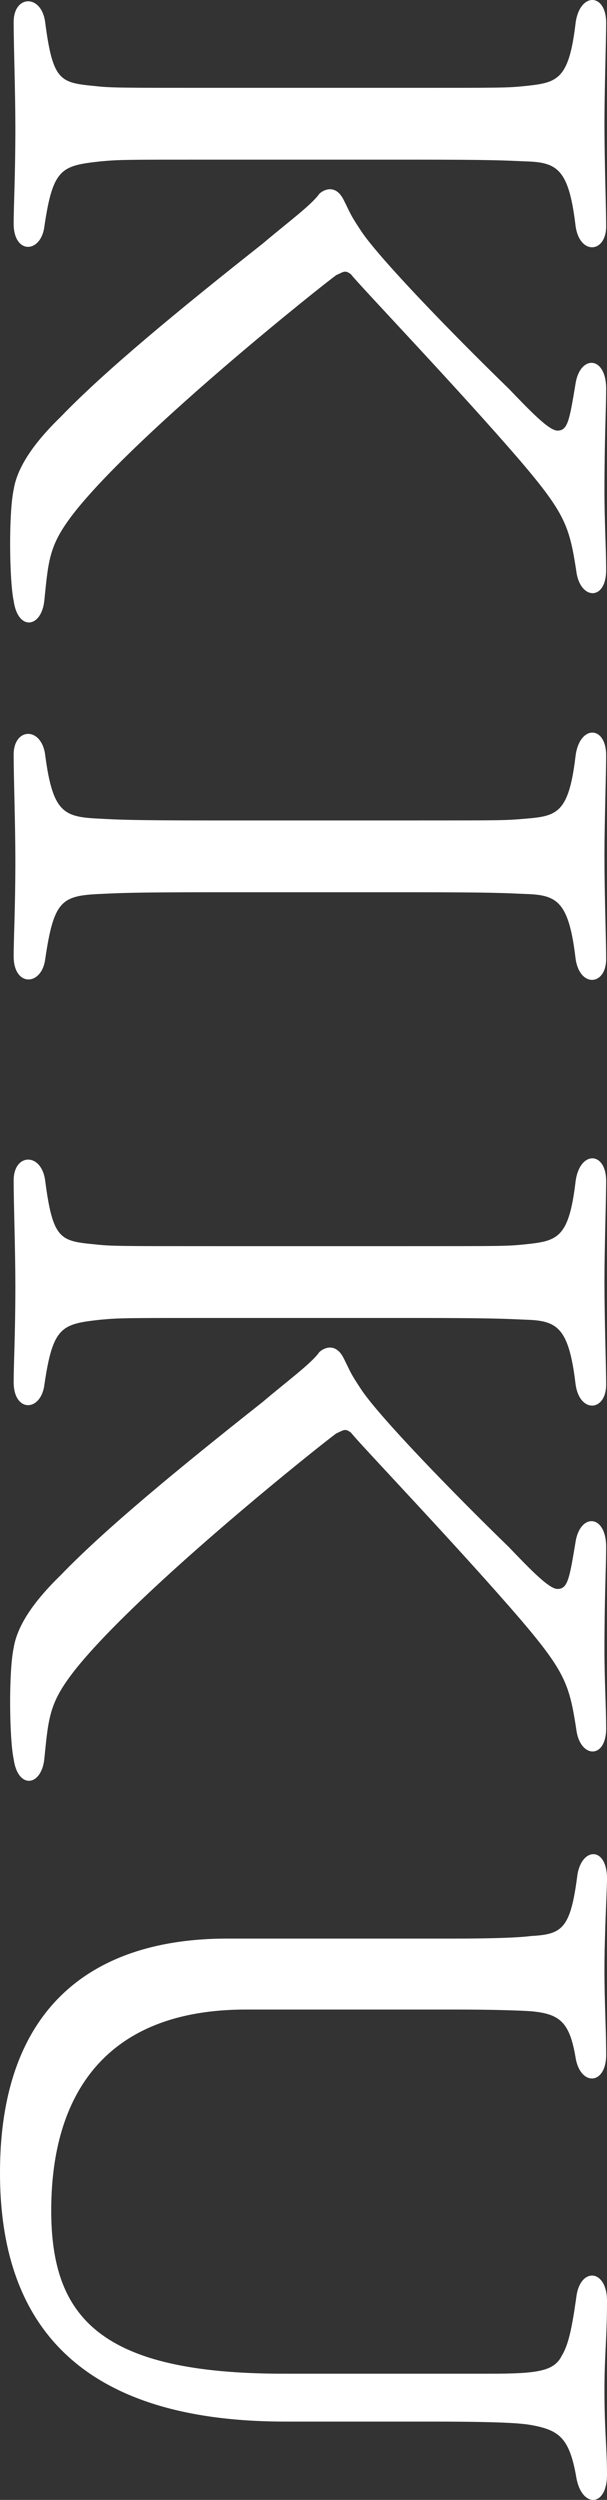 <?xml version="1.0" encoding="UTF-8"?><svg id="_レイヤー_2" xmlns="http://www.w3.org/2000/svg" viewBox="0 0 56.88 233.95"><rect x="0" y="0" width="56.88" height="233.95" fill="#333333" stroke="none"/><defs><style>.cls-1{fill:#fff;}</style></defs><g id="_レイヤー_1-2"><path class="cls-1" d="m56.8,53.34c0,2.96-2.48,2.8-2.8.08-.64-4.16-1.04-5.36-5.2-10.24-5.92-6.88-15.2-16.56-15.92-17.52-.56-.4-.64-.24-1.36.08-1.04.72-18.08,14.24-24.32,21.92-2.56,3.2-2.64,4.48-3.04,8.48-.24,2.64-2.48,2.96-2.88.08-.4-1.84-.48-8.16,0-10.4.32-2,1.76-4.24,4.4-6.8,4.16-4.32,10.96-9.92,18.96-16.24,2.16-1.84,4.56-3.6,5.28-4.64.32-.32,1.52-1.04,2.32.64.64,1.28.56,1.28,1.68,2.96,1.76,2.56,8.16,9.2,13.76,14.64,2,2.08,3.76,3.92,4.56,3.92.96,0,1.12-.96,1.68-4.32.4-2.8,2.88-2.72,2.88.4,0,1.84-.16,4.72-.16,9.6,0,2.8.16,5.44.16,7.36Zm-7.6-38.24c-1.84-.08-2.96-.16-10.56-.16h-18.88c-8.08,0-8.56,0-10.32.16-3.68.4-4.48.64-5.28,6.08-.32,2.56-2.88,2.64-2.88-.24,0-1.68.16-4.56.16-8.96,0-3.36-.16-7.76-.16-9.92,0-2.56,2.64-2.64,2.96.08.72,5.52,1.44,5.6,4.72,5.92,1.44.16,2.4.16,10.8.16h18.88c8.4,0,8.88,0,10.48-.16,3.04-.32,4.16-.48,4.8-5.76.32-3.04,2.88-3.04,2.88-.16,0,1.68-.16,6.32-.16,9.36,0,3.68.16,7.92.16,9.68,0,2.56-2.56,2.72-2.88-.16-.64-5.28-1.76-5.84-4.72-5.92Z"/><path class="cls-1" d="m49.2,83.66c-1.84-.08-2.96-.16-10.56-.16h-18.88c-7.44,0-8.64.08-10.4.16-3.6.16-4.32.64-5.12,6.08-.32,2.56-2.96,2.64-2.96-.24,0-1.68.16-4.56.16-8.96,0-3.36-.16-7.76-.16-9.92,0-2.56,2.64-2.64,2.96.08.72,5.52,1.84,5.76,5.2,5.92,1.52.08,2.72.16,10.32.16h18.88c8.4,0,8.72,0,10.56-.16,2.96-.24,4.08-.48,4.72-5.76.32-3.04,2.88-3.04,2.88-.16,0,1.68-.16,6.32-.16,9.36,0,3.68.16,7.92.16,9.68,0,2.56-2.56,2.72-2.88-.16-.64-5.28-1.76-5.84-4.72-5.92Z"/><path class="cls-1" d="m56.8,161.74c0,2.96-2.48,2.8-2.8.08-.64-4.16-1.04-5.36-5.2-10.24-5.92-6.88-15.2-16.56-15.92-17.52-.56-.4-.64-.24-1.36.08-1.04.72-18.08,14.24-24.32,21.92-2.56,3.2-2.64,4.48-3.04,8.48-.24,2.64-2.48,2.96-2.88.08-.4-1.84-.48-8.16,0-10.4.32-2,1.76-4.24,4.4-6.8,4.16-4.32,10.96-9.92,18.96-16.24,2.16-1.84,4.56-3.6,5.28-4.64.32-.32,1.52-1.04,2.32.64.64,1.28.56,1.28,1.68,2.96,1.76,2.56,8.16,9.2,13.76,14.64,2,2.08,3.76,3.92,4.56,3.92.96,0,1.12-.96,1.68-4.32.4-2.8,2.88-2.72,2.88.4,0,1.84-.16,4.72-.16,9.6,0,2.8.16,5.44.16,7.36Zm-7.6-38.24c-1.84-.08-2.96-.16-10.56-.16h-18.88c-8.08,0-8.56,0-10.32.16-3.68.4-4.48.64-5.28,6.08-.32,2.56-2.88,2.64-2.88-.24,0-1.68.16-4.56.16-8.96,0-3.36-.16-7.76-.16-9.92,0-2.56,2.64-2.64,2.96.08.72,5.52,1.44,5.6,4.72,5.92,1.44.16,2.4.16,10.8.16h18.88c8.4,0,8.88,0,10.48-.16,3.04-.32,4.16-.48,4.8-5.76.32-3.04,2.88-3.04,2.88-.16,0,1.68-.16,6.32-.16,9.36,0,3.68.16,7.92.16,9.68,0,2.56-2.56,2.72-2.88-.16-.64-5.28-1.76-5.84-4.72-5.92Z"/><path class="cls-1" d="m26.72,226.62c-21.12,0-26.72-10.96-26.72-23.28,0-15.84,9.04-21.92,21.28-21.92h21.36c3.28,0,5.92-.08,7.12-.24,2.88-.16,3.68-.64,4.32-5.52.32-2.8,2.8-2.96,2.8.16,0,.96-.24,5.2-.24,8.48s.16,5.44.16,8c0,2.88-2.48,2.96-2.88.16-.56-3.2-1.44-4-4.16-4.24-1.12-.08-3.76-.16-7.12-.16h-19.6c-13.12,0-18.24,7.92-18.24,18.8,0,10,4.56,15.28,21.76,15.28h19.36c4.48,0,6-.24,6.72-1.68.64-1.04.96-2.64,1.36-5.44.32-2.88,2.88-2.72,2.88.32,0,3.44-.24,5.04-.24,8.4,0,3.6.24,5.52.24,7.84,0,3.12-2.4,3.12-2.88.24-.64-3.68-1.6-4.4-4.24-4.88-.96-.16-2.64-.32-9.68-.32h-13.36Z"/></g></svg>